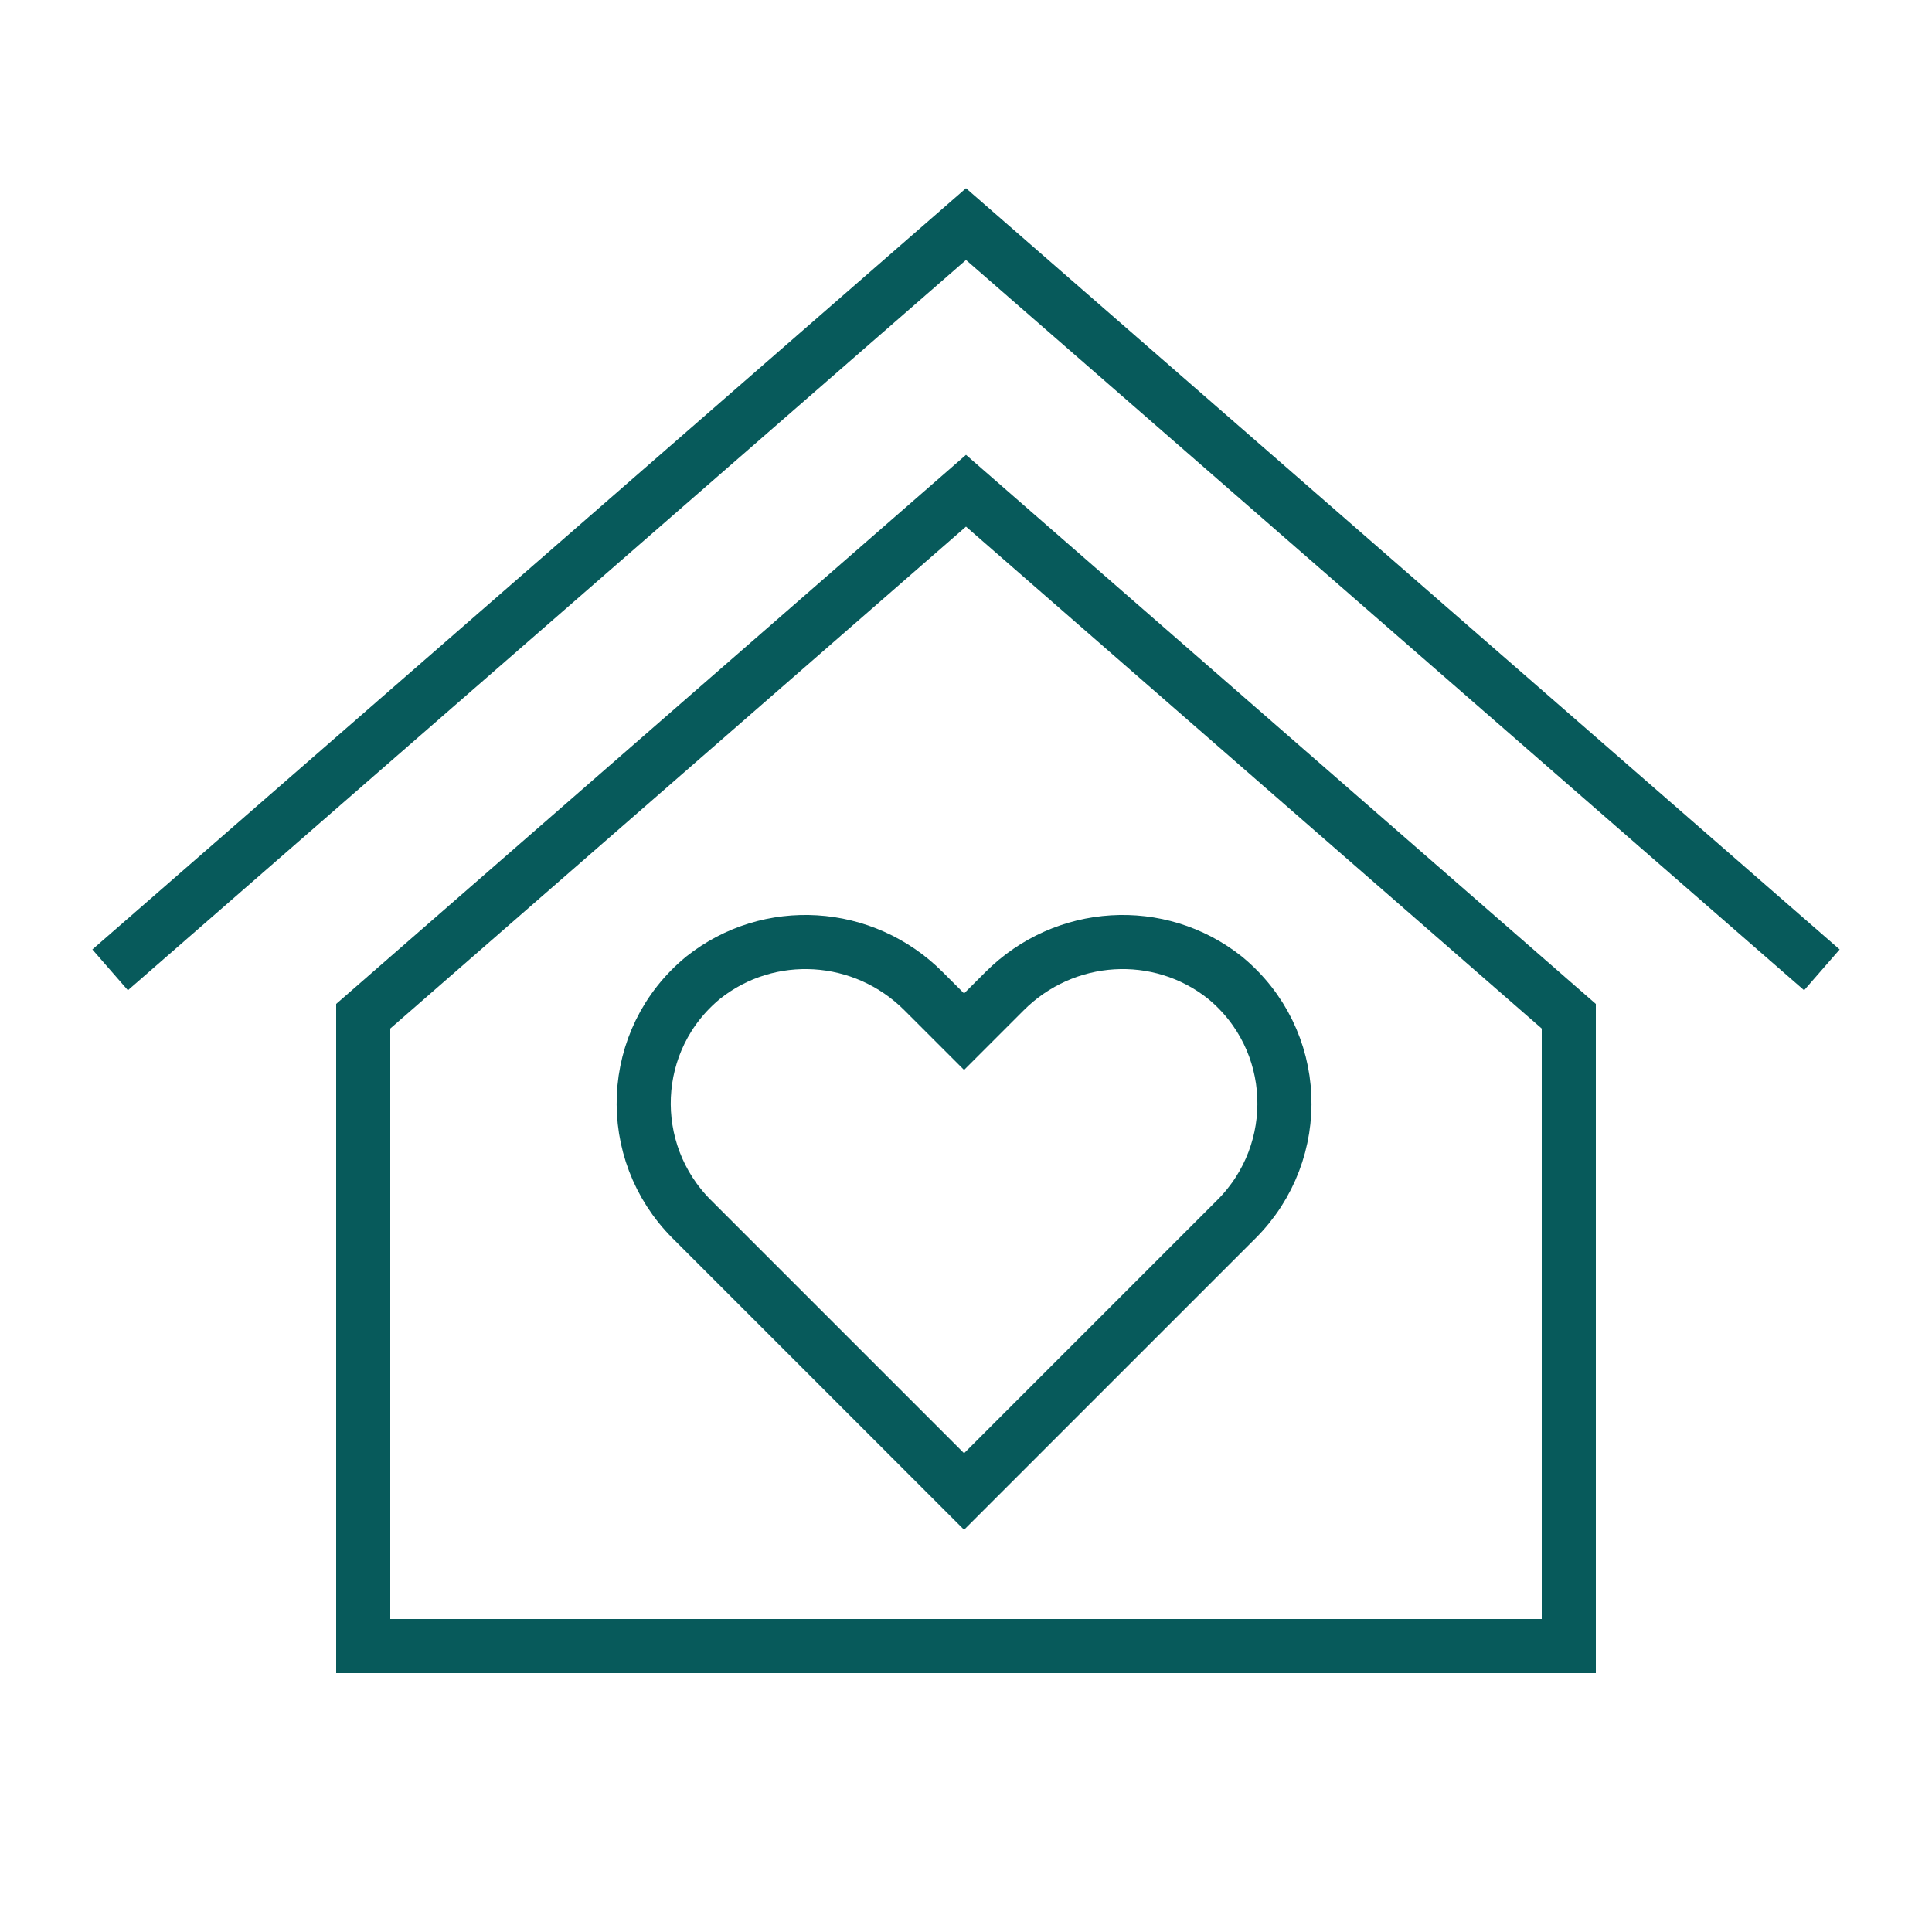 <?xml version="1.0" encoding="UTF-8"?>
<svg xmlns="http://www.w3.org/2000/svg" baseProfile="tiny" version="1.2" viewBox="0 0 100 100">
  <g id="Layer_1" display="none">
    <path d="M27.7,29.7c-8.1,0-16.3,2.4-16.3,7v37.4c0,4.6,8.2,7,16.3,7s1.3-.6,1.3-1.3-.6-1.3-1.3-1.3c-8.3,0-13.6-2.5-13.6-4.3v-3.5c3.1,1.9,8.4,3,13.6,3s1.3-.6,1.3-1.3-.6-1.3-1.3-1.3c-8.3,0-13.6-2.5-13.6-4.3v-3.5c3.1,2,8.4,3,13.6,3s1.3-.6,1.3-1.3-.6-1.3-1.3-1.3c-8.3,0-13.6-2.5-13.6-4.3v-3.5c3.1,2,8.4,3,13.6,3s1.3-.6,1.3-1.3-.6-1.3-1.3-1.3c-8.3,0-13.6-2.5-13.6-4.3v-3.5c3.1,2,8.4,3,13.6,3s10.5-1,13.6-3v1c0,.7.6,1.3,1.3,1.3s1.3-.6,1.3-1.3v-12.5c0-4.6-8.2-7-16.3-7h0ZM41.3,44.1c0,.9-1.3,1.9-3.7,2.8-2.4.8-5.8,1.5-9.9,1.5-8.3,0-13.6-2.5-13.6-4.3v-3.5c3.1,2,8.4,3,13.6,3s10.5-1,13.6-3v3.5ZM27.7,40.9c-8.3,0-13.6-2.5-13.6-4.3s5.3-4.3,13.6-4.3,13.6,2.5,13.6,4.3-5.3,4.3-13.6,4.3Z" fill="#075a5b" />
    <path d="M48.6,53.7c-8.1,0-16.3,2.4-16.3,7v22.4c0,4.6,8.2,6.9,16.3,6.9s16.3-2.4,16.3-6.9v-22.4c0-4.6-8.2-7-16.3-7ZM62.2,83.1c0,1.7-5.3,4.3-13.6,4.3s-13.6-2.5-13.6-4.3v-3.5c3.1,1.9,8.4,2.9,13.6,2.9s10.5-1,13.6-2.9v3.5ZM62.2,75.6c0,1.7-5.3,4.3-13.6,4.3s-13.6-2.5-13.6-4.3v-3.5c3.1,1.9,8.4,2.9,13.6,2.9s10.5-1,13.6-2.9v3.5ZM62.2,68.1c0,1.7-5.3,4.3-13.6,4.3s-13.6-2.5-13.6-4.3v-3.5c3.1,1.9,8.4,2.9,13.6,2.9s10.5-1,13.6-2.9v3.5ZM48.6,64.9c-8.3,0-13.6-2.5-13.6-4.3s5.3-4.3,13.6-4.3,13.6,2.5,13.6,4.3-5.3,4.3-13.6,4.3Z" fill="#075a5b" />
    <path d="M78.8,10h-20.4c-5.4,0-9.8,4.4-9.8,9.8v14.9c0,5.4,4.3,9.7,9.7,9.8v4.8c0,.8.5,1.6,1.3,1.9.3,0,.5.2.8.2.5,0,1-.2,1.4-.6l7.5-6.4h9.5c5.4,0,9.8-4.4,9.8-9.8v-14.9c0-5.4-4.4-9.8-9.8-9.8ZM75.2,37.9c-2.7,0-4.9-2.2-4.9-5s2.2-5,4.9-5,5,2.2,5,5-2.2,5-5,5ZM60.3,37.9c-.3,0-.6-.1-.9-.3-.5-.5-.6-1.3-.1-1.9l16.6-18.6c.5-.6,1.3-.6,1.9-.1.6.5.6,1.4.1,1.9l-16.6,18.6c-.3.3-.6.5-1,.5ZM62,16.6c2.7,0,4.9,2.2,4.9,4.9s-2.2,5-5,5-5-2.2-5-5,2.2-5,5-4.9Z" fill="#075a5b" />
    <path d="M64.3,21.5c0,1.2-1,2.3-2.3,2.3s-2.3-1-2.3-2.3,1-2.3,2.3-2.3,2.3,1,2.3,2.3Z" fill="#075a5b" />
    <path d="M77.5,33c0,1.2-1,2.3-2.3,2.3s-2.3-1-2.3-2.3,1-2.3,2.3-2.3,2.3,1,2.3,2.3Z" fill="#075a5b" />
  </g>
  <g id="Layer_2" display="none">
    <polyline points="62 88 86.9 88 49.6 32.8 30.5 60.9" fill="none" stroke="#075a5b" stroke-linecap="round" stroke-linejoin="round" stroke-width="3" />
    <polyline points="86.9 88 97.8 88 68.6 44.9 63.2 52.9" fill="none" stroke="#075a5b" stroke-linecap="round" stroke-linejoin="round" stroke-width="3" />
    <polygon points="62 88 2.7 88 25.8 53.9 42.3 78.3 48.2 70.9 62 88" fill="none" stroke="#075a5b" stroke-linecap="round" stroke-linejoin="round" stroke-width="3" />
    <line x1="49.6" y1="32.8" x2="49.6" y2="11.8" fill="none" stroke="#075a5b" stroke-linecap="round" stroke-linejoin="round" stroke-width="3" />
    <rect x="49.6" y="11.8" width="19.7" height="14.7" fill="none" stroke="#075a5b" stroke-linecap="round" stroke-linejoin="round" stroke-width="3" />
  </g>
  <g id="Layer_3" display="none">
    <g>
      <path d="M52.1,6.4l-.3.4c-3,3.3-2.2,8.5,1.6,10.9h0" fill="none" stroke="#075a5b" stroke-linecap="round" stroke-linejoin="round" stroke-width="3" />
      <path d="M46.7,10.3l-.2.2c-1.9,2.1-1.4,5.4,1,6.8h0" fill="none" stroke="#075a5b" stroke-linecap="round" stroke-linejoin="round" stroke-width="3" />
      <path d="M50,97.6h0c-12,0-22-9.7-23.2-22.3l-3.8-41.2c-.6-16.3,11.6-29.8,27-29.8h0c15.3,0,27.6,13.5,27,29.8l-3.8,41.2c-1.2,12.7-11.2,22.3-23.2,22.3Z" fill="none" stroke="#075a5b" stroke-linecap="round" stroke-linejoin="round" stroke-width="3" />
      <path d="M35.6,46.3l1.6,3.7c2.2,5,5.7,9.2,10.1,12.2,1.8,1.3,3.7,2.3,5.8,3.1,2.8,1.1,5.4,2.7,7.8,4.6.2.2.5.4.7.6,2.7,2.4,4.9,5.4,6.5,8.6l2.6,5.2" fill="none" stroke="#075a5b" stroke-linecap="round" stroke-linejoin="round" stroke-width="3" />
      <path d="M51.3,64.6c5.5-4.7,9.8-10.7,12.2-17.6" fill="none" stroke="#075a5b" stroke-linecap="round" stroke-linejoin="round" stroke-width="3" />
      <ellipse cx="49.8" cy="33.1" rx="18.6" ry="20.3" fill="none" stroke="#075a5b" stroke-linecap="round" stroke-linejoin="round" stroke-width="3" />
      <g>
        <g>
          <path d="M53.5,29.2h0c2-1.6,4.6-1.6,6.5,0h0" fill="none" stroke="#075a5b" stroke-linecap="round" stroke-linejoin="round" stroke-width="3" />
          <path d="M39.7,29.2h0c2-1.6,4.6-1.6,6.5,0h0" fill="none" stroke="#075a5b" stroke-linecap="round" stroke-linejoin="round" stroke-width="3" />
        </g>
        <path d="M56.7,40.6h0c-4.2,2.8-9.6,2.8-13.8,0h0" fill="none" stroke="#075a5b" stroke-linecap="round" stroke-linejoin="round" stroke-width="3" />
      </g>
    </g>
  </g>
  <g id="Layer_4" display="none">
    <g>
      <path d="M37.2,74.7c1-1,2.3-1.8,3.3-2.8s2.5-2.2,3.6-3.3,2.7-2.7,4-4,1.6-1.6,2.4-2.4c3.9-3.9,7.8-7.8,11.8-11.7l23.7-23.5c5-4.9,7.1-11.5,7.3-18.4s-2-4.2-4.4-3.8-2.6.4-3.9.6c-5,.8-9.8,3.2-13.2,7-6.6,7.1-12.9,14.4-19.3,21.5-6.9,7.7-14,15.3-20.7,23.1s-4.1,4.9-5.9,7.5,1.5,3.1,2.6,1.5c3.4-4.9,7.5-9.2,11.5-13.7s7.1-7.9,10.7-11.9c7.5-8.3,14.9-16.6,22.4-24.9s2.6-2.8,4.2-3.8c3.6-2.5,7.5-3.2,11.7-3.8s1-.3,1.3.3,0,1.2,0,1.6c-.2,1.5-.3,3.1-.6,4.6-.8,3.9-2.6,7.4-5.4,10.2-7.1,7.2-14.3,14.2-21.5,21.3s-14,14.2-21.2,21.1-2.2,2.1-3.3,3-2.2,1.7-3.2,2.6c-1.3,1.4.8,3.5,2.1,2.1h0Z" fill="#075a5b" />
      <path d="M27.5,63.8c-4.5-.7-9.1-1.5-13.6-2.2s-1.3,0-1.7.7l-3.5,4.9c-.5.6-.1,1.7.5,2.1,4.1,2.1,8.2,4.3,12.3,6.4s2.1,1.1,3.2,1.7c1.7.9,3.2-1.7,1.5-2.6-4.4-2.3-8.7-4.6-13.1-6.9l-2.3-1.2.5,2.1,3.5-4.9-1.7.7c4.5.7,9.1,1.5,13.6,2.2s1.6-.2,1.8-1-.2-1.7-1-1.8h0Z" fill="#075a5b" />
      <path d="M35,72.6c-.8.8-.2,2.2,0,3.2l1,4.7,1.5,7.3.4-1.5-4.7,3.7,2.4.3c-2.4-4-4.7-8-7.1-12.1s-1.2-2-1.7-3c-1-1.7-3.6-.2-2.6,1.5,2.5,4.3,5,8.5,7.5,12.8l1.3,2.2c.5.9,1.6.9,2.4.3l4.7-3.7c.4-.3.5-1,.4-1.5-1-4.6-1.9-9.1-2.9-13.7l-.4,1.5h0c1.3-1.4-.8-3.5-2.1-2.1h0Z" fill="#075a5b" />
      <path d="M66.1,19.5c-5.1,0-10.3,0-15.4.1l1.1,2.6,2.7-2.9c.5-.6.6-1.6,0-2.1l-3.8-3.6c-.6-.5-1.6-.6-2.1,0-2.1,2.2-4.1,4.4-6.2,6.5l1.1-.4h-6.6c.4.9.7,1.8,1.1,2.6l2.9-3.1c.5-.6.6-1.6,0-2.1l-3.8-3.6c-.6-.5-1.6-.6-2.1,0-2.2,2.3-4.3,4.5-6.5,6.8l1.1-.4c-4.2,0-8.3,0-12.5.1s-2.9-.1-4.3,0-1.3.7-1.8,1.4l-2.3,2.8-4.1,5.1c-.7.8-.5,2.2.7,2.5,5.8,1.3,11.5,2.6,17.3,3.8l9.7,2.1c.4,0,.8.2,1.1.3s.5.2,0,0c.9.6,1.9,1.1,2.9,1.6l9.1,5c1.7.9,3.2-1.7,1.5-2.6l-7.9-4.4c-1.7-.9-3.3-2.2-5.2-2.6-6.9-1.5-13.7-3-20.6-4.6l-7.1-1.6.7,2.5,7.2-8.9-1.1.4c3.8,0,7.6,0,11.5-.1s3.4,0,5.1,0,2.4-1.6,3.4-2.6l4.4-4.6h-2.1l3.8,3.6v-2.1l-2.9,3.1c-.9.9-.3,2.6,1.1,2.6h4.4c1.2,0,2.6.2,3.5-.7,2.1-2,4-4.2,6-6.3h-2.1l3.8,3.6v-2.1l-2.7,2.9c-.9.9-.3,2.6,1.1,2.6,5.1,0,10.3,0,15.4-.1s1.9-3,0-3h0Z" fill="#075a5b" />
      <path d="M76.9,32.7c.2,5.1.4,10.3.6,15.4s1.6,2,2.6,1.1l2.7-2.9h-2.1l3.8,3.6v-2.1c-2,2.1-4.1,4.2-6,6.3s-.6,2.1-.6,3.4l.2,4.5c0,1.3,1.6,2,2.6,1.1l2.9-3.1h-2.1c1.3,1.2,2.5,2.4,3.8,3.6v-2.1l-3.7,3.9-2.2,2.3c-.5.5-.9.9-1,1.7,0,1.4.1,3,.2,4.4l.3,7.6c0,1.6.1,3.2.2,4.8l.4-1.1c-2.8,2.5-5.7,5.1-8.5,7.6l2.5.7c-1.6-5.8-3.2-11.5-4.7-17.3l-2.6-9.4c-.5-1.7-1.3-2.9-2.2-4.5-1.8-3-3.7-6-5.5-9s-3.6-.1-2.6,1.5c1.6,2.5,3.1,5.1,4.7,7.6s1.5,2.5,2.3,3.8.1.2.2.3-.1-.5-.1-.3.1.5.2.7c1.9,6.8,3.7,13.6,5.6,20.4s1.3,4.6,1.9,6.9,1.7,1.4,2.5.7l4.2-3.7c1.4-1.3,3.1-2.4,4.3-3.9s.4-3.2.3-4.4l-.3-8.1c0-1.8-.1-3.6-.2-5.3l-.4,1.1c2.2-2.3,4.3-4.5,6.5-6.8s.6-1.6,0-2.1c-1.3-1.2-2.5-2.4-3.8-3.6s-1.6-.6-2.1,0l-2.9,3.1,2.6,1.1-.3-6.6-.4,1.1c2.1-2.2,4.1-4.4,6.2-6.5s.6-1.6,0-2.1l-3.8-3.6c-.6-.5-1.6-.6-2.1,0l-2.7,2.9,2.6,1.1c-.2-5.1-.4-10.3-.6-15.4s-3.1-1.9-3,0h0Z" fill="#075a5b" />
      <path d="M13.8,43.8c1.1-1.1,2.1-2.2,3.2-3.3l.5-.5c.3-.3.4-.7.4-1.1s-.2-.8-.4-1.1c-.6-.5-1.5-.6-2.1,0l-3.2,3.3-.5.5c-.3.3-.4.7-.4,1.1s.2.8.4,1.1c.6.5,1.5.6,2.1,0h0Z" fill="#075a5b" />
      <path d="M19.4,52.4c2.5-2.6,4.9-5.2,7.4-7.8l1.1-1.1c.5-.6.6-1.6,0-2.1s-1.5-.6-2.1,0c-2.5,2.6-4.9,5.2-7.4,7.8l-1.1,1.1c-.5.6-.6,1.6,0,2.1s1.5.6,2.1,0h0Z" fill="#075a5b" />
      <path d="M60.4,88.2c1.1-1.1,2.1-2.2,3.2-3.3l.5-.5c.3-.3.4-.7.4-1.1s-.2-.8-.4-1.1c-.6-.5-1.5-.6-2.1,0-1.1,1.1-2.1,2.2-3.2,3.3l-.5.5c-.3.3-.4.7-.4,1.1s.2.8.4,1.1c.6.5,1.5.6,2.1,0h0Z" fill="#075a5b" />
      <path d="M51.5,83c2.5-2.6,4.9-5.2,7.4-7.8l1.1-1.1c.5-.6.6-1.6,0-2.1s-1.5-.6-2.1,0c-2.5,2.6-4.9,5.2-7.4,7.8l-1.1,1.1c-.5.6-.6,1.6,0,2.1s1.5.6,2.1,0h0Z" fill="#075a5b" />
      <path d="M76.7,17c1.4,1.4,2.9,2.8,4.3,4.1l.6.6c.6.5,1.6.6,2.1,0s.6-1.5,0-2.1c-1.4-1.4-2.9-2.8-4.3-4.1l-.6-.6c-.6-.5-1.6-.6-2.1,0s-.6,1.5,0,2.1h0Z" fill="#075a5b" />
    </g>
  </g>
  <g id="Layer_5" display="none">
    <path d="M82.3,31.1h-18c4-2.4,6.9-6,7.8-10.8,1.7-8.9-7-13.4-13.9-8.8-5.4,3.6-7.8,12.9-8.2,14.4-.4-1.5-2.8-10.9-8.2-14.4-6.9-4.6-15.6-.2-13.9,8.8.9,4.8,3.9,8.4,7.8,10.8h-18c-1.7,0-3.1,1.4-3.1,3.1v11.3c0,1.7,1.4,3.1,3.1,3.1h.6v38.7c0,1.7,1.4,3.1,3.1,3.1h57.2c1.7,0,3.1-1.4,3.1-3.1v-38.7h.6c1.7,0,3.1-1.4,3.1-3.1v-11.3c0-1.7-1.4-3.1-3.1-3.1ZM54.5,22.8c1.4-3.3,3.4-6.7,5.6-8.2,4.8-3.2,9.1.6,8.3,5-.7,3.5-2.7,6.3-6.2,8.3-2.8,1.7-6.3,2.7-10.1,3,0,0,.5-3.7,2.4-8.2ZM31.5,19.7c-.8-4.4,3.5-8.2,8.3-5,2.2,1.5,4.2,4.9,5.6,8.2,1.9,4.5,2.4,8.2,2.4,8.2-3.8-.3-7.3-1.3-10.1-3-3.5-2.1-5.5-4.9-6.2-8.3ZM55.2,44.8v42h-10.4v-52h10.4v10.1ZM18.4,34.8h22.8v10.1h-22.8v-10.1ZM22,48.5h19.1v38.1h-19.1v-38.1ZM78,86.6h-19.1v-38.1h19.1v38.1ZM81.6,44.8h-22.8v-10.1h22.8v10.1Z" fill="#075a5b" />
  </g>
  <g id="Layer_6">
    <g>
      <g>
        <polygon points="81.2 52.6 50 25.4 18.8 52.6 18.8 85.2 81.2 85.2 81.2 52.6" fill="none" stroke="#075a5b" stroke-miterlimit="10" stroke-width="2.8" />
        <polyline points="94.3 50.2 50 11.6 5.7 50.2" fill="none" stroke="#075a5b" stroke-miterlimit="10" stroke-width="2.8" />
      </g>
      <path d="M64,63.1c3.5-3.5,3.3-9.3-.6-12.5-3.4-2.7-8.3-2.4-11.4.7l-2.1,2.1-2.1-2.1c-3.1-3.1-8-3.4-11.4-.7-3.9,3.2-4.1,9-.6,12.5l14.1,14.1,14.1-14.1Z" fill="none" stroke="#075a5b" stroke-miterlimit="10" stroke-width="2.8" />
    </g>
  </g>
</svg>
